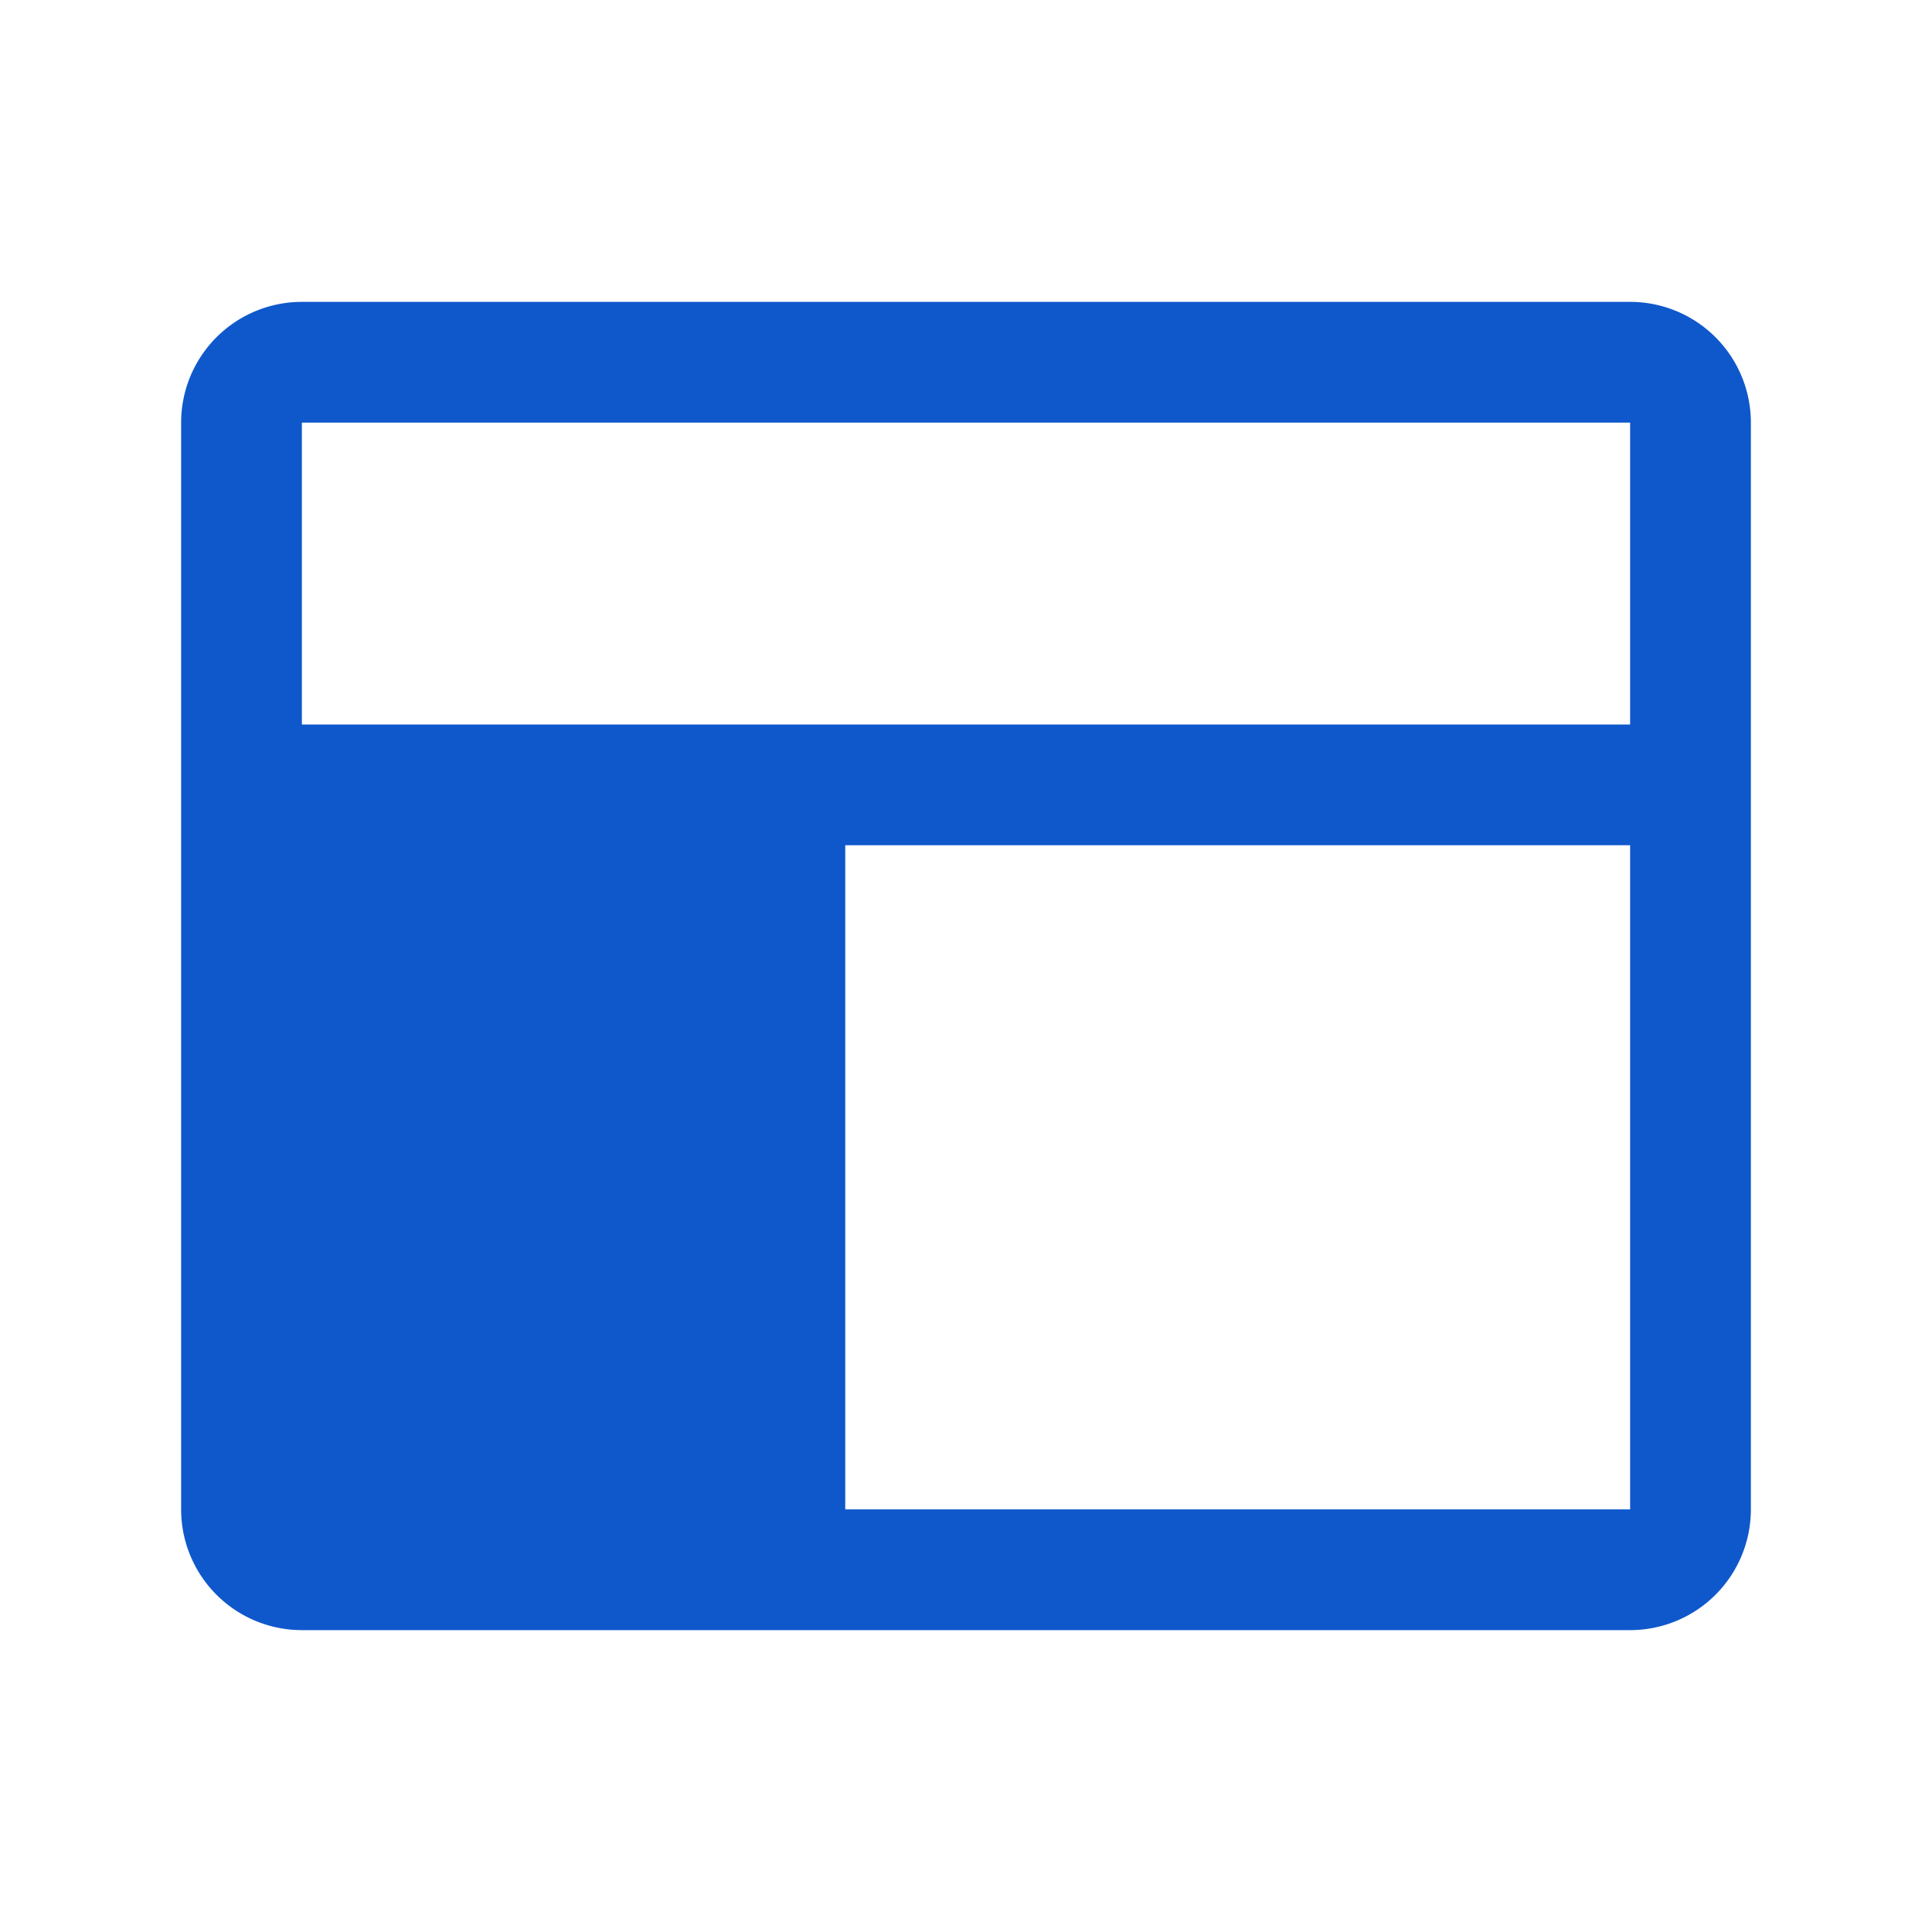 <svg xmlns="http://www.w3.org/2000/svg" width="60" height="60" fill="#0f58cc" viewBox="0 0 256 256"><path d="M216 40H40a16 16 0 0 0-16 16v144a16 16 0 0 0 16 16h176a16 16 0 0 0 16-16V56a16 16 0 0 0-16-16zM40 56h176v40H40zm176 144H112v-88h104v88z"/></svg>